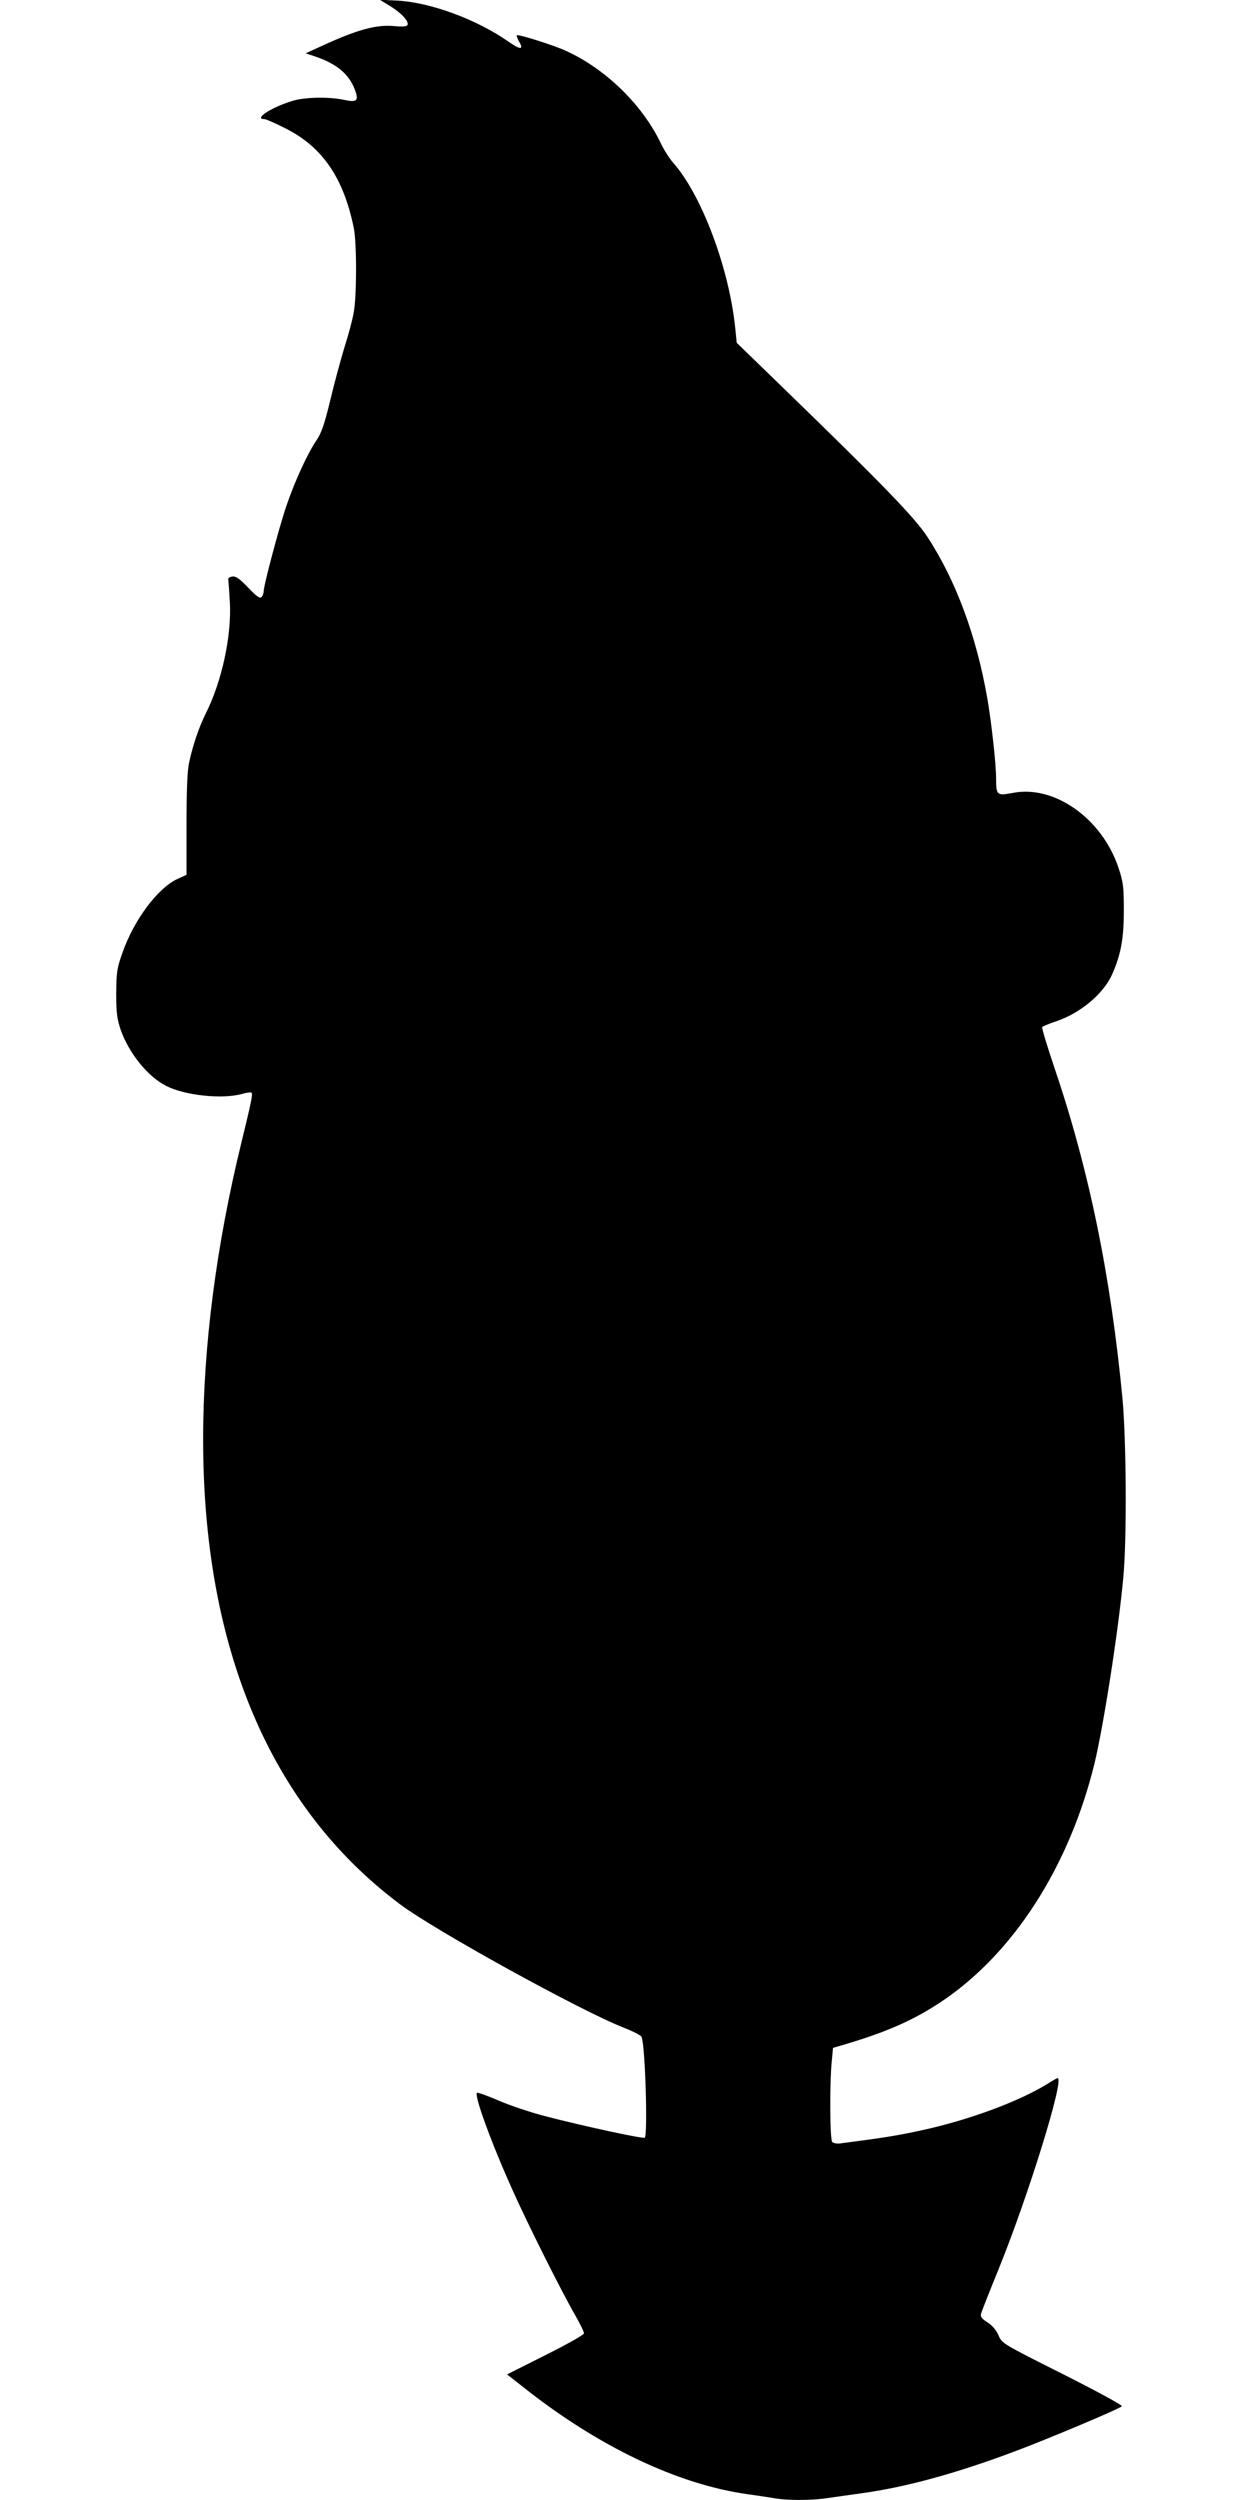 <?xml version="1.0" standalone="no"?>
<!DOCTYPE svg PUBLIC "-//W3C//DTD SVG 20010904//EN"
 "http://www.w3.org/TR/2001/REC-SVG-20010904/DTD/svg10.dtd">
<svg version="1.0" xmlns="http://www.w3.org/2000/svg"
 width="640pt" height="1280pt" viewBox="0 0 640 1280"
 preserveAspectRatio="xMidYMid meet">
<g transform="translate(0,1280) scale(0.1,-0.1)"
fill="#000000" stroke="none">
<path d="M1999 12768 c58 -36 97 -79 87 -97 -5 -7 -28 -8 -64 -5 -94 10 -193
-17 -387 -107 l-70 -32 51 -17 c108 -37 170 -89 200 -167 23 -59 12 -69 -56
-54 -74 16 -198 14 -261 -5 -109 -33 -204 -94 -144 -94 7 0 55 -21 106 -47
188 -94 297 -251 350 -508 16 -76 16 -350 0 -435 -6 -36 -27 -115 -47 -177
-19 -62 -52 -184 -73 -272 -30 -124 -46 -170 -71 -206 -44 -64 -111 -209 -154
-336 -37 -109 -116 -406 -116 -437 0 -10 -5 -23 -11 -29 -9 -9 -26 4 -69 49
-44 46 -63 59 -81 56 -15 -2 -23 -9 -20 -18 1 -8 5 -60 8 -115 9 -171 -41
-403 -122 -565 -36 -72 -67 -163 -87 -255 -9 -41 -13 -141 -13 -317 l0 -257
-48 -22 c-100 -47 -222 -210 -280 -377 -28 -78 -31 -99 -32 -207 0 -101 4
-131 23 -188 42 -119 138 -239 233 -287 96 -49 287 -69 388 -41 23 7 46 10 49
6 7 -6 -1 -46 -52 -255 -129 -527 -196 -1047 -196 -1519 0 -1069 344 -1883
1007 -2380 176 -133 929 -548 1145 -632 48 -19 90 -40 93 -48 19 -48 32 -505
16 -516 -11 -6 -304 57 -509 110 -74 19 -181 55 -239 80 -58 25 -108 43 -111
40 -15 -14 74 -258 183 -500 76 -170 251 -520 320 -639 25 -44 45 -85 45 -93
0 -7 -89 -57 -197 -111 l-197 -99 78 -61 c384 -306 792 -501 1151 -552 44 -6
104 -15 134 -20 70 -13 194 -13 279 0 37 5 117 17 177 25 223 31 476 100 773
211 177 66 540 219 556 234 4 5 -132 79 -303 165 -308 155 -311 156 -329 199
-12 27 -33 51 -57 66 -28 18 -36 28 -32 44 3 11 42 111 87 221 154 378 342
985 305 985 -3 0 -27 -13 -53 -30 -150 -92 -406 -186 -647 -238 -119 -26 -194
-38 -411 -66 -18 -3 -37 1 -43 7 -12 12 -14 300 -2 417 l6 65 45 13 c228 67
367 128 512 225 368 247 653 691 782 1219 45 186 122 675 147 948 19 195 16
703 -4 920 -60 628 -171 1170 -347 1689 -38 113 -67 208 -64 212 2 4 33 17 69
29 126 42 245 141 290 243 45 103 59 183 59 327 0 119 -3 144 -27 216 -84 253
-329 427 -543 384 -80 -15 -84 -12 -84 75 0 74 -24 289 -45 410 -56 320 -161
603 -306 825 -66 101 -231 271 -736 761 l-241 234 -7 70 c-30 305 -170 682
-316 849 -20 22 -48 66 -63 97 -94 200 -284 386 -489 479 -59 27 -225 80 -249
80 -5 0 -1 -13 8 -30 28 -46 10 -47 -53 -3 -164 115 -405 203 -573 210 l-85 4
54 -33z"/>
</g>
</svg>
